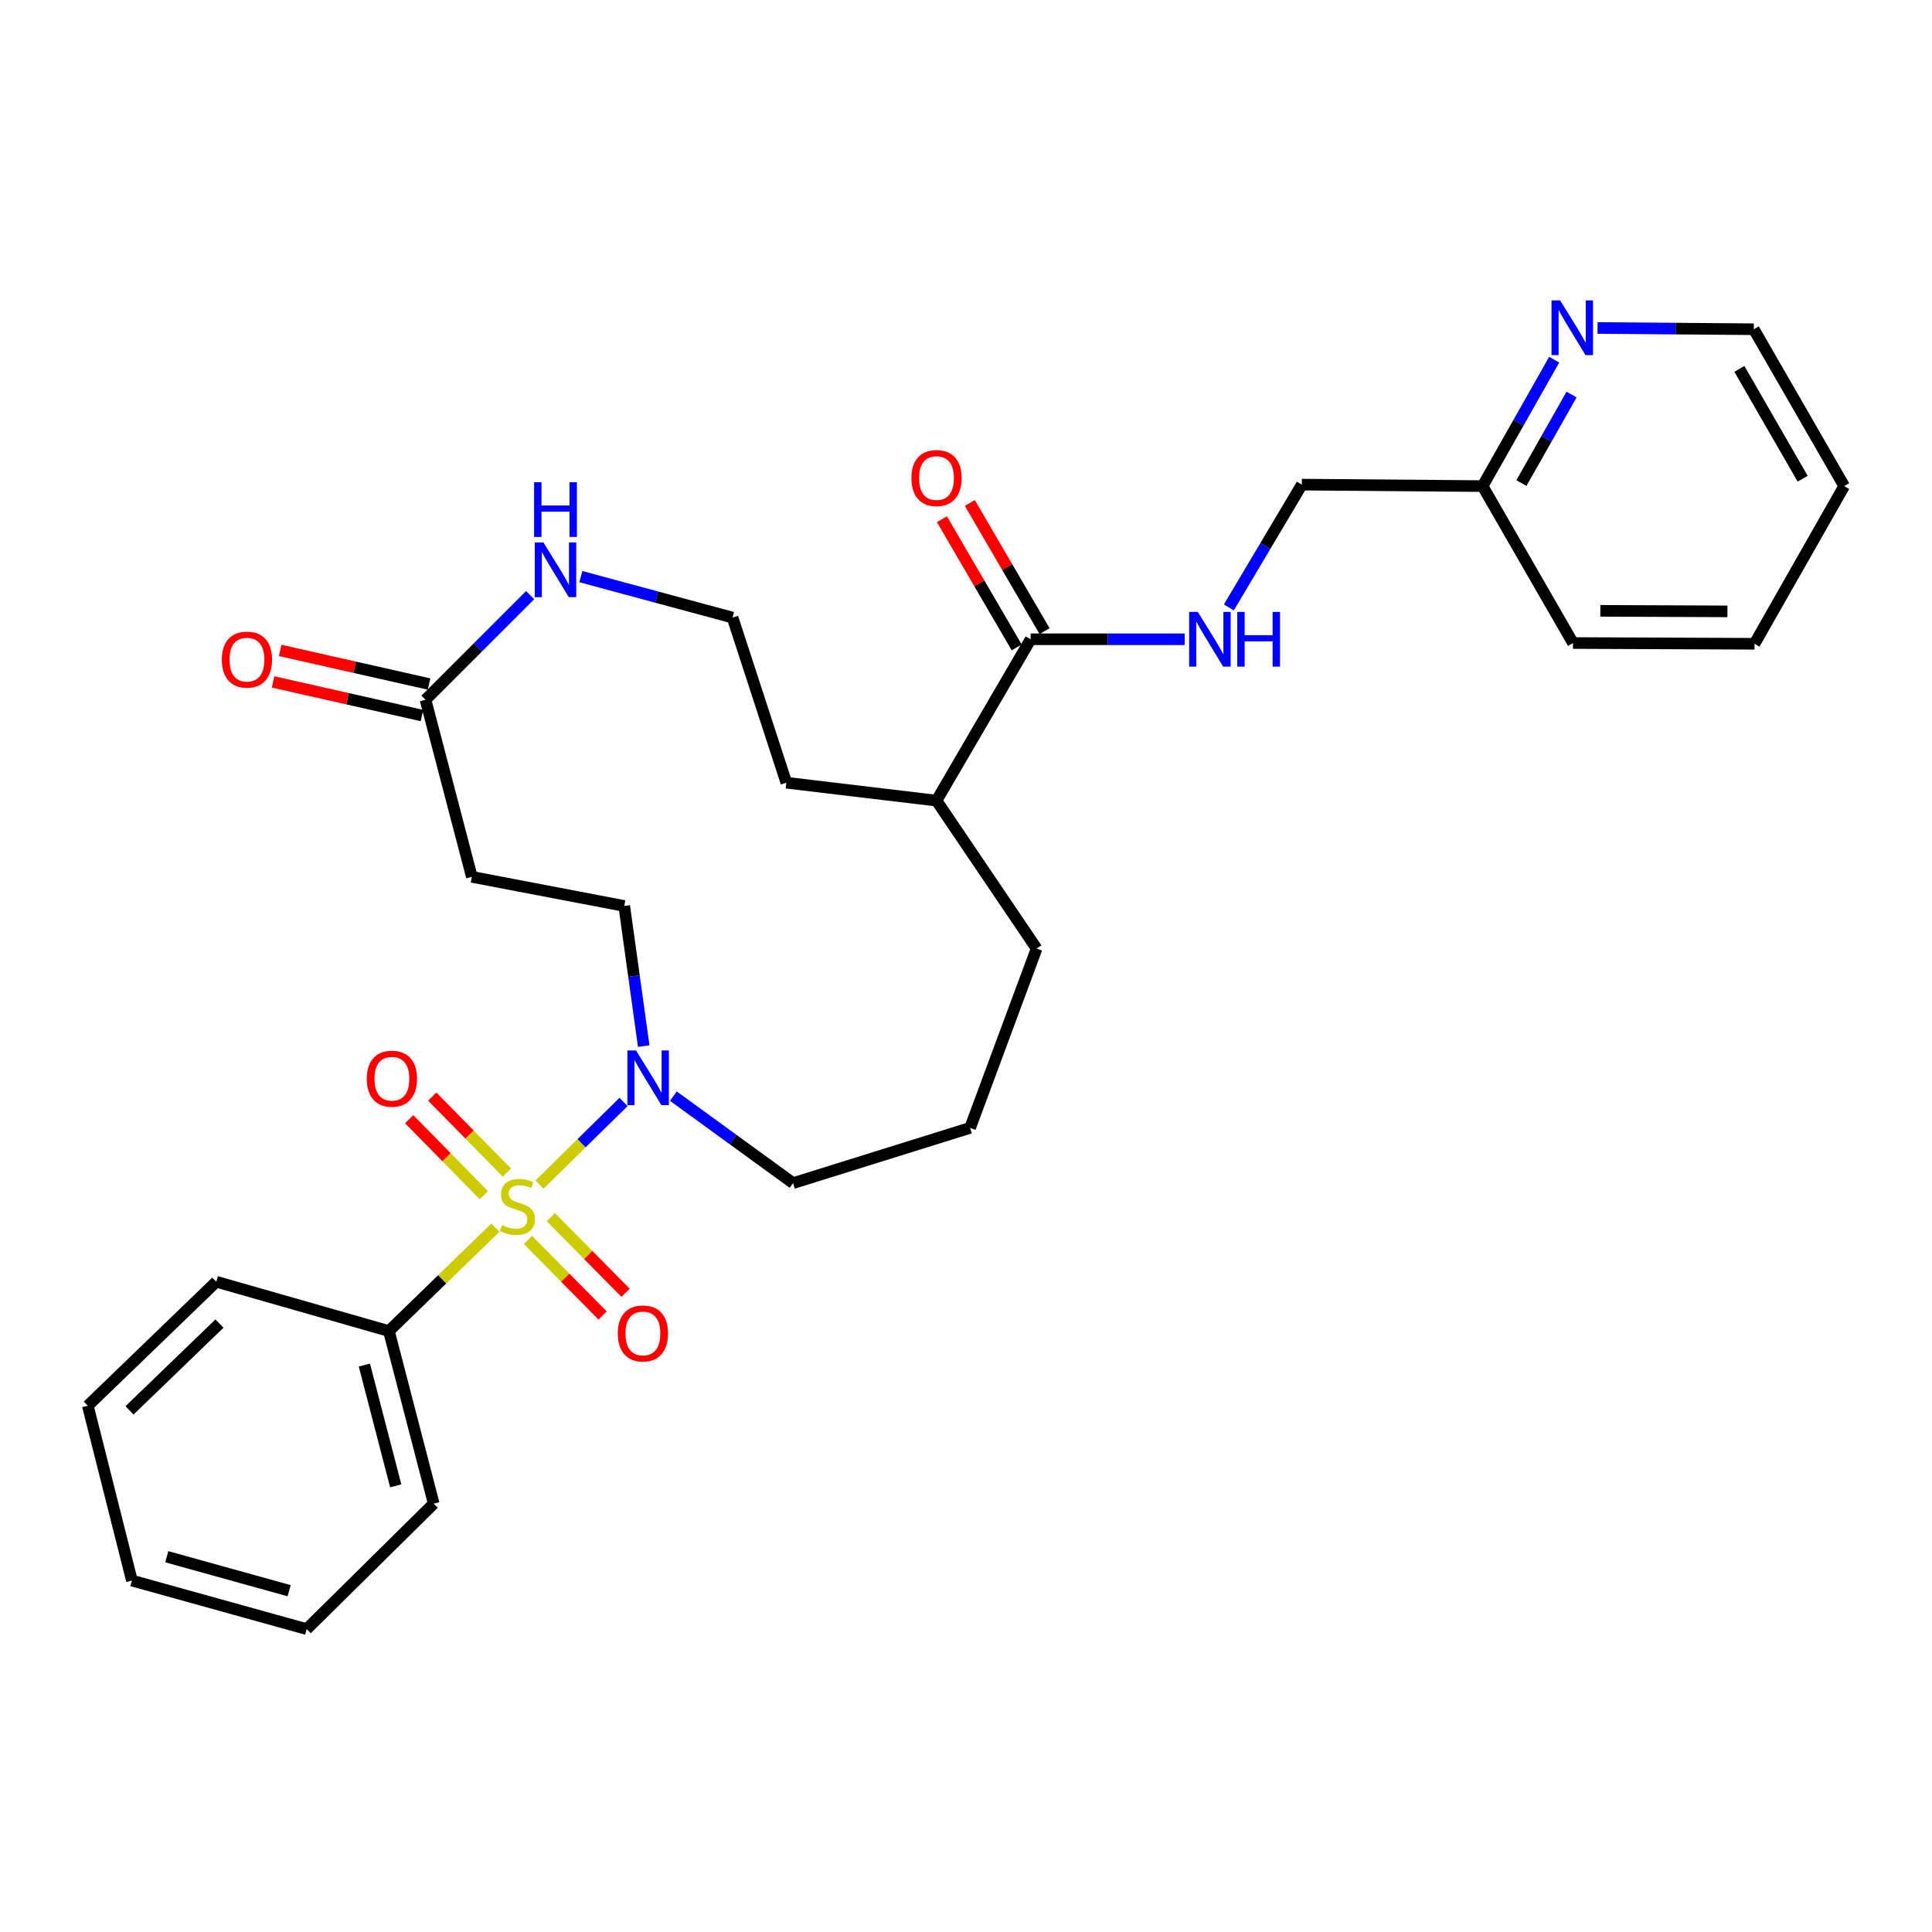 <?xml version='1.0' encoding='iso-8859-1'?>
<svg version='1.1' baseProfile='full'
              xmlns='http://www.w3.org/2000/svg'
                      xmlns:rdkit='http://www.rdkit.org/xml'
                      xmlns:xlink='http://www.w3.org/1999/xlink'
                  xml:space='preserve'
width='1000px' height='1000px' viewBox='0 0 1000 1000'>
<!-- END OF HEADER -->
<rect style='opacity:1.0;fill:#FFFFFF;stroke:none' width='1000' height='1000' x='0' y='0'> </rect>
<path class='bond-0' d='M 279.249,613.125 L 301.004,591.744' style='fill:none;fill-rule:evenodd;stroke:#CCCC00;stroke-width:6px;stroke-linecap:butt;stroke-linejoin:miter;stroke-opacity:1' />
<path class='bond-0' d='M 301.004,591.744 L 322.759,570.362' style='fill:none;fill-rule:evenodd;stroke:#0000FF;stroke-width:6px;stroke-linecap:butt;stroke-linejoin:miter;stroke-opacity:1' />
<path class='bond-3' d='M 273.244,641.779 L 292.581,661.34' style='fill:none;fill-rule:evenodd;stroke:#CCCC00;stroke-width:6px;stroke-linecap:butt;stroke-linejoin:miter;stroke-opacity:1' />
<path class='bond-3' d='M 292.581,661.34 L 311.919,680.901' style='fill:none;fill-rule:evenodd;stroke:#FF0000;stroke-width:6px;stroke-linecap:butt;stroke-linejoin:miter;stroke-opacity:1' />
<path class='bond-3' d='M 285.13,630.028 L 304.468,649.59' style='fill:none;fill-rule:evenodd;stroke:#CCCC00;stroke-width:6px;stroke-linecap:butt;stroke-linejoin:miter;stroke-opacity:1' />
<path class='bond-3' d='M 304.468,649.59 L 323.805,669.151' style='fill:none;fill-rule:evenodd;stroke:#FF0000;stroke-width:6px;stroke-linecap:butt;stroke-linejoin:miter;stroke-opacity:1' />
<path class='bond-4' d='M 262.361,606.922 L 243.039,587.252' style='fill:none;fill-rule:evenodd;stroke:#CCCC00;stroke-width:6px;stroke-linecap:butt;stroke-linejoin:miter;stroke-opacity:1' />
<path class='bond-4' d='M 243.039,587.252 L 223.717,567.582' style='fill:none;fill-rule:evenodd;stroke:#FF0000;stroke-width:6px;stroke-linecap:butt;stroke-linejoin:miter;stroke-opacity:1' />
<path class='bond-4' d='M 250.438,618.635 L 231.115,598.965' style='fill:none;fill-rule:evenodd;stroke:#CCCC00;stroke-width:6px;stroke-linecap:butt;stroke-linejoin:miter;stroke-opacity:1' />
<path class='bond-4' d='M 231.115,598.965 L 211.793,579.294' style='fill:none;fill-rule:evenodd;stroke:#FF0000;stroke-width:6px;stroke-linecap:butt;stroke-linejoin:miter;stroke-opacity:1' />
<path class='bond-5' d='M 256.399,635.448 L 228.846,662.2' style='fill:none;fill-rule:evenodd;stroke:#CCCC00;stroke-width:6px;stroke-linecap:butt;stroke-linejoin:miter;stroke-opacity:1' />
<path class='bond-5' d='M 228.846,662.2 L 201.294,688.953' style='fill:none;fill-rule:evenodd;stroke:#000000;stroke-width:6px;stroke-linecap:butt;stroke-linejoin:miter;stroke-opacity:1' />
<path class='bond-9' d='M 333.188,541.464 L 328.145,505.198' style='fill:none;fill-rule:evenodd;stroke:#0000FF;stroke-width:6px;stroke-linecap:butt;stroke-linejoin:miter;stroke-opacity:1' />
<path class='bond-9' d='M 328.145,505.198 L 323.101,468.932' style='fill:none;fill-rule:evenodd;stroke:#000000;stroke-width:6px;stroke-linecap:butt;stroke-linejoin:miter;stroke-opacity:1' />
<path class='bond-17' d='M 348.528,567.357 L 379.512,589.871' style='fill:none;fill-rule:evenodd;stroke:#0000FF;stroke-width:6px;stroke-linecap:butt;stroke-linejoin:miter;stroke-opacity:1' />
<path class='bond-17' d='M 379.512,589.871 L 410.497,612.384' style='fill:none;fill-rule:evenodd;stroke:#000000;stroke-width:6px;stroke-linecap:butt;stroke-linejoin:miter;stroke-opacity:1' />
<path class='bond-1' d='M 533.456,330.884 L 484.735,414.407' style='fill:none;fill-rule:evenodd;stroke:#000000;stroke-width:6px;stroke-linecap:butt;stroke-linejoin:miter;stroke-opacity:1' />
<path class='bond-7' d='M 533.456,330.884 L 573.321,330.884' style='fill:none;fill-rule:evenodd;stroke:#000000;stroke-width:6px;stroke-linecap:butt;stroke-linejoin:miter;stroke-opacity:1' />
<path class='bond-7' d='M 573.321,330.884 L 613.186,330.884' style='fill:none;fill-rule:evenodd;stroke:#0000FF;stroke-width:6px;stroke-linecap:butt;stroke-linejoin:miter;stroke-opacity:1' />
<path class='bond-11' d='M 540.674,326.673 L 521.324,293.5' style='fill:none;fill-rule:evenodd;stroke:#000000;stroke-width:6px;stroke-linecap:butt;stroke-linejoin:miter;stroke-opacity:1' />
<path class='bond-11' d='M 521.324,293.5 L 501.973,260.327' style='fill:none;fill-rule:evenodd;stroke:#FF0000;stroke-width:6px;stroke-linecap:butt;stroke-linejoin:miter;stroke-opacity:1' />
<path class='bond-11' d='M 526.237,335.095 L 506.887,301.922' style='fill:none;fill-rule:evenodd;stroke:#000000;stroke-width:6px;stroke-linecap:butt;stroke-linejoin:miter;stroke-opacity:1' />
<path class='bond-11' d='M 506.887,301.922 L 487.536,268.749' style='fill:none;fill-rule:evenodd;stroke:#FF0000;stroke-width:6px;stroke-linecap:butt;stroke-linejoin:miter;stroke-opacity:1' />
<path class='bond-2' d='M 220.245,362.204 L 244.221,453.852' style='fill:none;fill-rule:evenodd;stroke:#000000;stroke-width:6px;stroke-linecap:butt;stroke-linejoin:miter;stroke-opacity:1' />
<path class='bond-8' d='M 220.245,362.204 L 247.328,335.122' style='fill:none;fill-rule:evenodd;stroke:#000000;stroke-width:6px;stroke-linecap:butt;stroke-linejoin:miter;stroke-opacity:1' />
<path class='bond-8' d='M 247.328,335.122 L 274.41,308.04' style='fill:none;fill-rule:evenodd;stroke:#0000FF;stroke-width:6px;stroke-linecap:butt;stroke-linejoin:miter;stroke-opacity:1' />
<path class='bond-12' d='M 222.086,354.052 L 183.556,345.355' style='fill:none;fill-rule:evenodd;stroke:#000000;stroke-width:6px;stroke-linecap:butt;stroke-linejoin:miter;stroke-opacity:1' />
<path class='bond-12' d='M 183.556,345.355 L 145.026,336.657' style='fill:none;fill-rule:evenodd;stroke:#FF0000;stroke-width:6px;stroke-linecap:butt;stroke-linejoin:miter;stroke-opacity:1' />
<path class='bond-12' d='M 218.405,370.356 L 179.876,361.658' style='fill:none;fill-rule:evenodd;stroke:#000000;stroke-width:6px;stroke-linecap:butt;stroke-linejoin:miter;stroke-opacity:1' />
<path class='bond-12' d='M 179.876,361.658 L 141.346,352.961' style='fill:none;fill-rule:evenodd;stroke:#FF0000;stroke-width:6px;stroke-linecap:butt;stroke-linejoin:miter;stroke-opacity:1' />
<path class='bond-22' d='M 201.294,688.953 L 224.489,778.27' style='fill:none;fill-rule:evenodd;stroke:#000000;stroke-width:6px;stroke-linecap:butt;stroke-linejoin:miter;stroke-opacity:1' />
<path class='bond-22' d='M 188.596,706.552 L 204.832,769.074' style='fill:none;fill-rule:evenodd;stroke:#000000;stroke-width:6px;stroke-linecap:butt;stroke-linejoin:miter;stroke-opacity:1' />
<path class='bond-23' d='M 201.294,688.953 L 111.958,663.427' style='fill:none;fill-rule:evenodd;stroke:#000000;stroke-width:6px;stroke-linecap:butt;stroke-linejoin:miter;stroke-opacity:1' />
<path class='bond-6' d='M 244.221,453.852 L 323.101,468.932' style='fill:none;fill-rule:evenodd;stroke:#000000;stroke-width:6px;stroke-linecap:butt;stroke-linejoin:miter;stroke-opacity:1' />
<path class='bond-14' d='M 636.047,314.396 L 654.936,282.619' style='fill:none;fill-rule:evenodd;stroke:#0000FF;stroke-width:6px;stroke-linecap:butt;stroke-linejoin:miter;stroke-opacity:1' />
<path class='bond-14' d='M 654.936,282.619 L 673.825,250.843' style='fill:none;fill-rule:evenodd;stroke:#000000;stroke-width:6px;stroke-linecap:butt;stroke-linejoin:miter;stroke-opacity:1' />
<path class='bond-16' d='M 300.641,298.461 L 339.9,309.06' style='fill:none;fill-rule:evenodd;stroke:#0000FF;stroke-width:6px;stroke-linecap:butt;stroke-linejoin:miter;stroke-opacity:1' />
<path class='bond-16' d='M 339.9,309.06 L 379.158,319.658' style='fill:none;fill-rule:evenodd;stroke:#000000;stroke-width:6px;stroke-linecap:butt;stroke-linejoin:miter;stroke-opacity:1' />
<path class='bond-10' d='M 804.443,186.165 L 785.915,218.884' style='fill:none;fill-rule:evenodd;stroke:#0000FF;stroke-width:6px;stroke-linecap:butt;stroke-linejoin:miter;stroke-opacity:1' />
<path class='bond-10' d='M 785.915,218.884 L 767.386,251.604' style='fill:none;fill-rule:evenodd;stroke:#000000;stroke-width:6px;stroke-linecap:butt;stroke-linejoin:miter;stroke-opacity:1' />
<path class='bond-10' d='M 813.429,204.216 L 800.459,227.12' style='fill:none;fill-rule:evenodd;stroke:#0000FF;stroke-width:6px;stroke-linecap:butt;stroke-linejoin:miter;stroke-opacity:1' />
<path class='bond-10' d='M 800.459,227.12 L 787.489,250.024' style='fill:none;fill-rule:evenodd;stroke:#000000;stroke-width:6px;stroke-linecap:butt;stroke-linejoin:miter;stroke-opacity:1' />
<path class='bond-19' d='M 826.885,169.756 L 867.325,170.084' style='fill:none;fill-rule:evenodd;stroke:#0000FF;stroke-width:6px;stroke-linecap:butt;stroke-linejoin:miter;stroke-opacity:1' />
<path class='bond-19' d='M 867.325,170.084 L 907.765,170.411' style='fill:none;fill-rule:evenodd;stroke:#000000;stroke-width:6px;stroke-linecap:butt;stroke-linejoin:miter;stroke-opacity:1' />
<path class='bond-13' d='M 484.735,414.407 L 536.539,490.985' style='fill:none;fill-rule:evenodd;stroke:#000000;stroke-width:6px;stroke-linecap:butt;stroke-linejoin:miter;stroke-opacity:1' />
<path class='bond-20' d='M 484.735,414.407 L 407.015,405.131' style='fill:none;fill-rule:evenodd;stroke:#000000;stroke-width:6px;stroke-linecap:butt;stroke-linejoin:miter;stroke-opacity:1' />
<path class='bond-15' d='M 673.825,250.843 L 767.386,251.604' style='fill:none;fill-rule:evenodd;stroke:#000000;stroke-width:6px;stroke-linecap:butt;stroke-linejoin:miter;stroke-opacity:1' />
<path class='bond-24' d='M 767.386,251.604 L 814.176,332.825' style='fill:none;fill-rule:evenodd;stroke:#000000;stroke-width:6px;stroke-linecap:butt;stroke-linejoin:miter;stroke-opacity:1' />
<path class='bond-31' d='M 379.158,319.658 L 407.015,405.131' style='fill:none;fill-rule:evenodd;stroke:#000000;stroke-width:6px;stroke-linecap:butt;stroke-linejoin:miter;stroke-opacity:1' />
<path class='bond-18' d='M 410.497,612.384 L 502.126,583.776' style='fill:none;fill-rule:evenodd;stroke:#000000;stroke-width:6px;stroke-linecap:butt;stroke-linejoin:miter;stroke-opacity:1' />
<path class='bond-21' d='M 502.126,583.776 L 536.539,490.985' style='fill:none;fill-rule:evenodd;stroke:#000000;stroke-width:6px;stroke-linecap:butt;stroke-linejoin:miter;stroke-opacity:1' />
<path class='bond-32' d='M 907.765,170.411 L 954.545,251.604' style='fill:none;fill-rule:evenodd;stroke:#000000;stroke-width:6px;stroke-linecap:butt;stroke-linejoin:miter;stroke-opacity:1' />
<path class='bond-32' d='M 900.3,190.934 L 933.046,247.769' style='fill:none;fill-rule:evenodd;stroke:#000000;stroke-width:6px;stroke-linecap:butt;stroke-linejoin:miter;stroke-opacity:1' />
<path class='bond-27' d='M 224.489,778.27 L 158.747,843.223' style='fill:none;fill-rule:evenodd;stroke:#000000;stroke-width:6px;stroke-linecap:butt;stroke-linejoin:miter;stroke-opacity:1' />
<path class='bond-26' d='M 111.958,663.427 L 45.455,727.618' style='fill:none;fill-rule:evenodd;stroke:#000000;stroke-width:6px;stroke-linecap:butt;stroke-linejoin:miter;stroke-opacity:1' />
<path class='bond-26' d='M 113.59,685.081 L 67.038,730.015' style='fill:none;fill-rule:evenodd;stroke:#000000;stroke-width:6px;stroke-linecap:butt;stroke-linejoin:miter;stroke-opacity:1' />
<path class='bond-28' d='M 814.176,332.825 L 908.136,333.215' style='fill:none;fill-rule:evenodd;stroke:#000000;stroke-width:6px;stroke-linecap:butt;stroke-linejoin:miter;stroke-opacity:1' />
<path class='bond-28' d='M 828.339,316.169 L 894.112,316.442' style='fill:none;fill-rule:evenodd;stroke:#000000;stroke-width:6px;stroke-linecap:butt;stroke-linejoin:miter;stroke-opacity:1' />
<path class='bond-25' d='M 954.545,251.604 L 908.136,333.215' style='fill:none;fill-rule:evenodd;stroke:#000000;stroke-width:6px;stroke-linecap:butt;stroke-linejoin:miter;stroke-opacity:1' />
<path class='bond-29' d='M 45.455,727.618 L 68.278,818.096' style='fill:none;fill-rule:evenodd;stroke:#000000;stroke-width:6px;stroke-linecap:butt;stroke-linejoin:miter;stroke-opacity:1' />
<path class='bond-30' d='M 158.747,843.223 L 68.278,818.096' style='fill:none;fill-rule:evenodd;stroke:#000000;stroke-width:6px;stroke-linecap:butt;stroke-linejoin:miter;stroke-opacity:1' />
<path class='bond-30' d='M 149.65,823.349 L 86.322,805.761' style='fill:none;fill-rule:evenodd;stroke:#000000;stroke-width:6px;stroke-linecap:butt;stroke-linejoin:miter;stroke-opacity:1' />
<path  class='atom-0' d='M 259.797 634.101
Q 260.117 634.221, 261.437 634.781
Q 262.757 635.341, 264.197 635.701
Q 265.677 636.021, 267.117 636.021
Q 269.797 636.021, 271.357 634.741
Q 272.917 633.421, 272.917 631.141
Q 272.917 629.581, 272.117 628.621
Q 271.357 627.661, 270.157 627.141
Q 268.957 626.621, 266.957 626.021
Q 264.437 625.261, 262.917 624.541
Q 261.437 623.821, 260.357 622.301
Q 259.317 620.781, 259.317 618.221
Q 259.317 614.661, 261.717 612.461
Q 264.157 610.261, 268.957 610.261
Q 272.237 610.261, 275.957 611.821
L 275.037 614.901
Q 271.637 613.501, 269.077 613.501
Q 266.317 613.501, 264.797 614.661
Q 263.277 615.781, 263.317 617.741
Q 263.317 619.261, 264.077 620.181
Q 264.877 621.101, 265.997 621.621
Q 267.157 622.141, 269.077 622.741
Q 271.637 623.541, 273.157 624.341
Q 274.677 625.141, 275.757 626.781
Q 276.877 628.381, 276.877 631.141
Q 276.877 635.061, 274.237 637.181
Q 271.637 639.261, 267.277 639.261
Q 264.757 639.261, 262.837 638.701
Q 260.957 638.181, 258.717 637.261
L 259.797 634.101
' fill='#CCCC00'/>
<path  class='atom-1' d='M 329.21 543.709
L 338.49 558.709
Q 339.41 560.189, 340.89 562.869
Q 342.37 565.549, 342.45 565.709
L 342.45 543.709
L 346.21 543.709
L 346.21 572.029
L 342.33 572.029
L 332.37 555.629
Q 331.21 553.709, 329.97 551.509
Q 328.77 549.309, 328.41 548.629
L 328.41 572.029
L 324.73 572.029
L 324.73 543.709
L 329.21 543.709
' fill='#0000FF'/>
<path  class='atom-4' d='M 319.768 690.184
Q 319.768 683.384, 323.128 679.584
Q 326.488 675.784, 332.768 675.784
Q 339.048 675.784, 342.408 679.584
Q 345.768 683.384, 345.768 690.184
Q 345.768 697.064, 342.368 700.984
Q 338.968 704.864, 332.768 704.864
Q 326.528 704.864, 323.128 700.984
Q 319.768 697.104, 319.768 690.184
M 332.768 701.664
Q 337.088 701.664, 339.408 698.784
Q 341.768 695.864, 341.768 690.184
Q 341.768 684.624, 339.408 681.824
Q 337.088 678.984, 332.768 678.984
Q 328.448 678.984, 326.088 681.784
Q 323.768 684.584, 323.768 690.184
Q 323.768 695.904, 326.088 698.784
Q 328.448 701.664, 332.768 701.664
' fill='#FF0000'/>
<path  class='atom-5' d='M 189.844 558.339
Q 189.844 551.539, 193.204 547.739
Q 196.564 543.939, 202.844 543.939
Q 209.124 543.939, 212.484 547.739
Q 215.844 551.539, 215.844 558.339
Q 215.844 565.219, 212.444 569.139
Q 209.044 573.019, 202.844 573.019
Q 196.604 573.019, 193.204 569.139
Q 189.844 565.259, 189.844 558.339
M 202.844 569.819
Q 207.164 569.819, 209.484 566.939
Q 211.844 564.019, 211.844 558.339
Q 211.844 552.779, 209.484 549.979
Q 207.164 547.139, 202.844 547.139
Q 198.524 547.139, 196.164 549.939
Q 193.844 552.739, 193.844 558.339
Q 193.844 564.059, 196.164 566.939
Q 198.524 569.819, 202.844 569.819
' fill='#FF0000'/>
<path  class='atom-8' d='M 619.986 316.724
L 629.266 331.724
Q 630.186 333.204, 631.666 335.884
Q 633.146 338.564, 633.226 338.724
L 633.226 316.724
L 636.986 316.724
L 636.986 345.044
L 633.106 345.044
L 623.146 328.644
Q 621.986 326.724, 620.746 324.524
Q 619.546 322.324, 619.186 321.644
L 619.186 345.044
L 615.506 345.044
L 615.506 316.724
L 619.986 316.724
' fill='#0000FF'/>
<path  class='atom-8' d='M 640.386 316.724
L 644.226 316.724
L 644.226 328.764
L 658.706 328.764
L 658.706 316.724
L 662.546 316.724
L 662.546 345.044
L 658.706 345.044
L 658.706 331.964
L 644.226 331.964
L 644.226 345.044
L 640.386 345.044
L 640.386 316.724
' fill='#0000FF'/>
<path  class='atom-9' d='M 281.268 280.761
L 290.548 295.761
Q 291.468 297.241, 292.948 299.921
Q 294.428 302.601, 294.508 302.761
L 294.508 280.761
L 298.268 280.761
L 298.268 309.081
L 294.388 309.081
L 284.428 292.681
Q 283.268 290.761, 282.028 288.561
Q 280.828 286.361, 280.468 285.681
L 280.468 309.081
L 276.788 309.081
L 276.788 280.761
L 281.268 280.761
' fill='#0000FF'/>
<path  class='atom-9' d='M 276.448 249.609
L 280.288 249.609
L 280.288 261.649
L 294.768 261.649
L 294.768 249.609
L 298.608 249.609
L 298.608 277.929
L 294.768 277.929
L 294.768 264.849
L 280.288 264.849
L 280.288 277.929
L 276.448 277.929
L 276.448 249.609
' fill='#0000FF'/>
<path  class='atom-11' d='M 807.535 155.49
L 816.815 170.49
Q 817.735 171.97, 819.215 174.65
Q 820.695 177.33, 820.775 177.49
L 820.775 155.49
L 824.535 155.49
L 824.535 183.81
L 820.655 183.81
L 810.695 167.41
Q 809.535 165.49, 808.295 163.29
Q 807.095 161.09, 806.735 160.41
L 806.735 183.81
L 803.055 183.81
L 803.055 155.49
L 807.535 155.49
' fill='#0000FF'/>
<path  class='atom-12' d='M 471.735 247.441
Q 471.735 240.641, 475.095 236.841
Q 478.455 233.041, 484.735 233.041
Q 491.015 233.041, 494.375 236.841
Q 497.735 240.641, 497.735 247.441
Q 497.735 254.321, 494.335 258.241
Q 490.935 262.121, 484.735 262.121
Q 478.495 262.121, 475.095 258.241
Q 471.735 254.361, 471.735 247.441
M 484.735 258.921
Q 489.055 258.921, 491.375 256.041
Q 493.735 253.121, 493.735 247.441
Q 493.735 241.881, 491.375 239.081
Q 489.055 236.241, 484.735 236.241
Q 480.415 236.241, 478.055 239.041
Q 475.735 241.841, 475.735 247.441
Q 475.735 253.161, 478.055 256.041
Q 480.415 258.921, 484.735 258.921
' fill='#FF0000'/>
<path  class='atom-13' d='M 114.817 341.42
Q 114.817 334.62, 118.177 330.82
Q 121.537 327.02, 127.817 327.02
Q 134.097 327.02, 137.457 330.82
Q 140.817 334.62, 140.817 341.42
Q 140.817 348.3, 137.417 352.22
Q 134.017 356.1, 127.817 356.1
Q 121.577 356.1, 118.177 352.22
Q 114.817 348.34, 114.817 341.42
M 127.817 352.9
Q 132.137 352.9, 134.457 350.02
Q 136.817 347.1, 136.817 341.42
Q 136.817 335.86, 134.457 333.06
Q 132.137 330.22, 127.817 330.22
Q 123.497 330.22, 121.137 333.02
Q 118.817 335.82, 118.817 341.42
Q 118.817 347.14, 121.137 350.02
Q 123.497 352.9, 127.817 352.9
' fill='#FF0000'/>
</svg>
